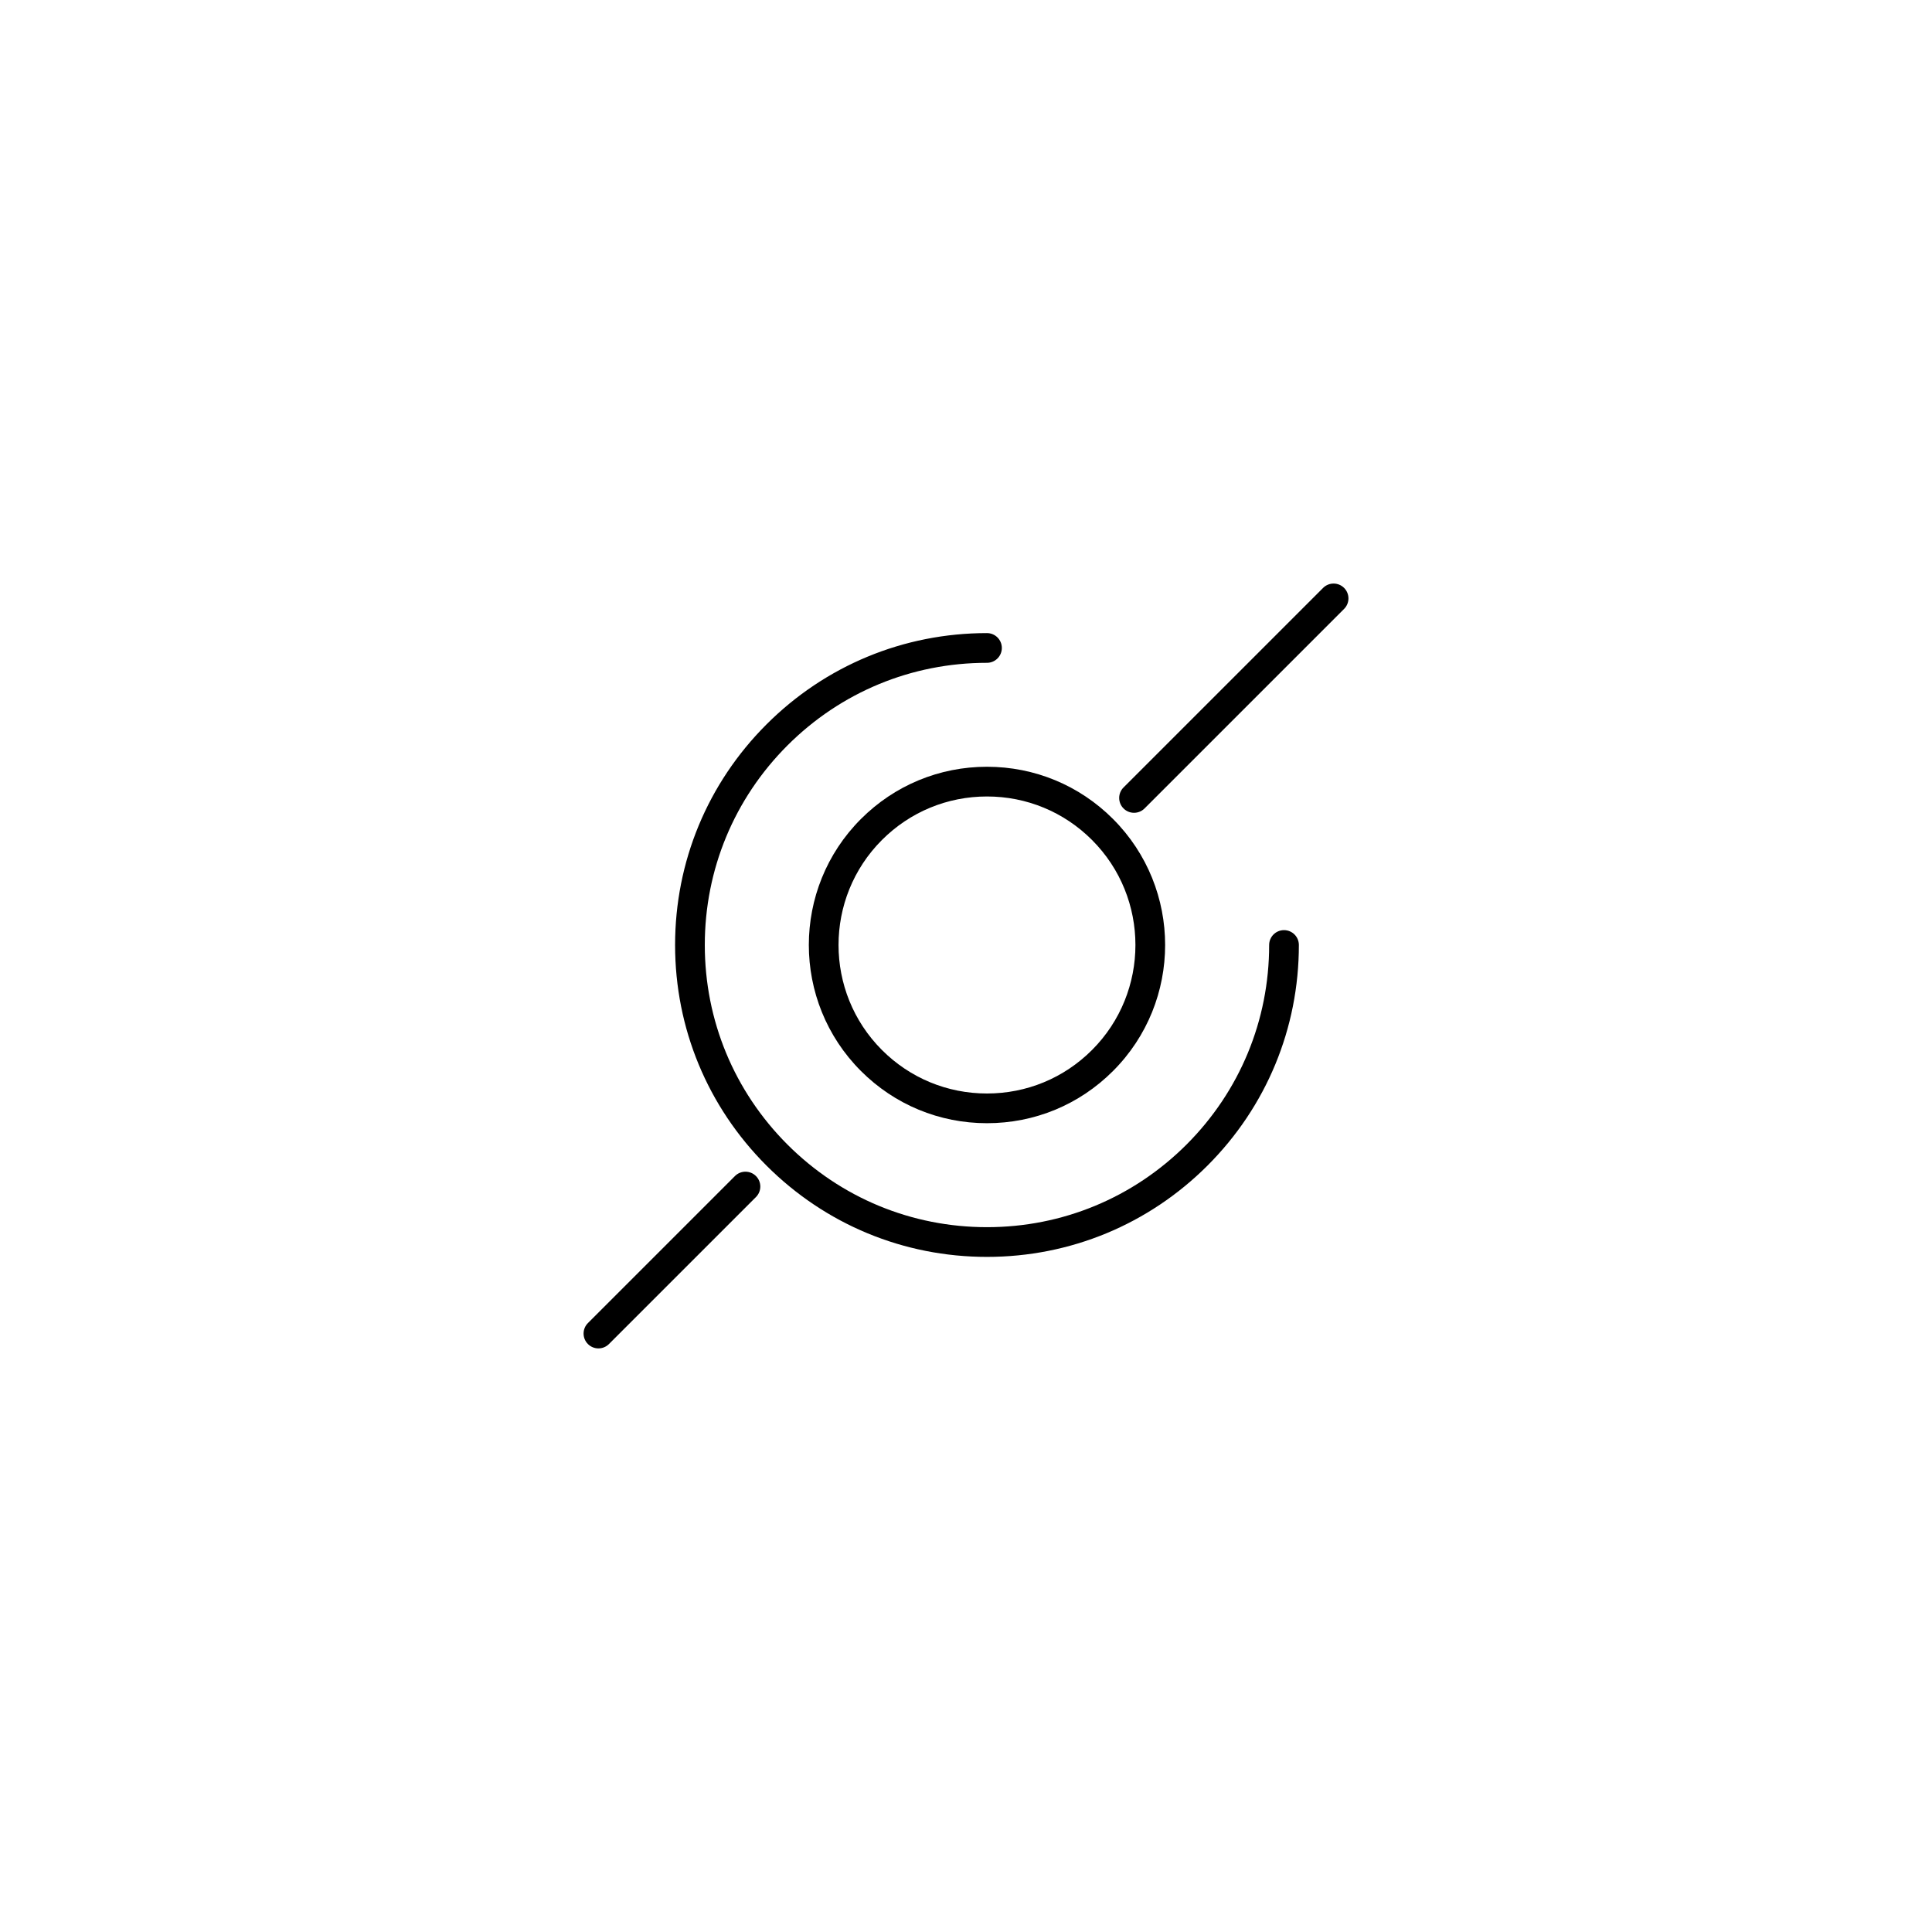 <?xml version="1.0" encoding="UTF-8"?>
<!-- Uploaded to: SVG Repo, www.svgrepo.com, Generator: SVG Repo Mixer Tools -->
<svg fill="#000000" width="800px" height="800px" version="1.1" viewBox="144 144 512 512" xmlns="http://www.w3.org/2000/svg">
 <g>
  <path d="m405.56 477.09c-22.078 0-42.836-8.602-58.445-24.207-15.609-15.617-24.211-36.371-24.211-58.449s8.602-42.832 24.211-58.449c15.609-15.609 36.367-24.207 58.445-24.207 2.176 0 3.938 1.762 3.938 3.938 0 2.172-1.758 3.938-3.938 3.938-19.977 0-38.754 7.777-52.879 21.898-14.125 14.125-21.902 32.91-21.902 52.883 0 19.977 7.781 38.754 21.902 52.883 14.125 14.121 32.906 21.898 52.879 21.898s38.754-7.781 52.883-21.898c14.125-14.133 21.898-32.914 21.895-52.883 0-2.172 1.758-3.938 3.938-3.938 2.172 0 3.938 1.762 3.938 3.938 0.004 22.074-8.594 42.828-24.203 58.449-15.617 15.605-36.379 24.207-58.449 24.207z"/>
  <path d="m405.56 441.66c-12.617 0-24.477-4.91-33.398-13.832-18.418-18.414-18.418-48.379 0-66.793 8.918-8.922 20.781-13.836 33.398-13.836 12.613 0 24.477 4.914 33.398 13.836 18.418 18.418 18.418 48.383 0 66.793-8.914 8.926-20.777 13.832-33.398 13.832zm0-86.586c-10.512 0-20.398 4.094-27.832 11.527-15.344 15.348-15.344 40.32 0 55.664 7.434 7.434 17.32 11.523 27.832 11.523 10.516 0 20.398-4.09 27.832-11.523 15.344-15.344 15.344-40.316 0-55.664-7.43-7.434-17.316-11.527-27.832-11.527z"/>
  <path d="m302.59 501.34c-1.008 0-2.016-0.387-2.781-1.152-1.539-1.539-1.539-4.027 0-5.566l38.961-38.957c1.539-1.539 4.027-1.539 5.566 0 1.539 1.539 1.539 4.027 0 5.566l-38.961 38.957c-0.77 0.766-1.777 1.152-2.785 1.152z"/>
  <path d="m444.53 359.4c-1.008 0-2.016-0.387-2.781-1.152-1.539-1.539-1.539-4.027 0-5.566l52.883-52.879c1.539-1.539 4.027-1.539 5.566 0 1.539 1.539 1.539 4.027 0 5.566l-52.883 52.879c-0.77 0.766-1.777 1.152-2.785 1.152z"/>
 </g>
</svg>